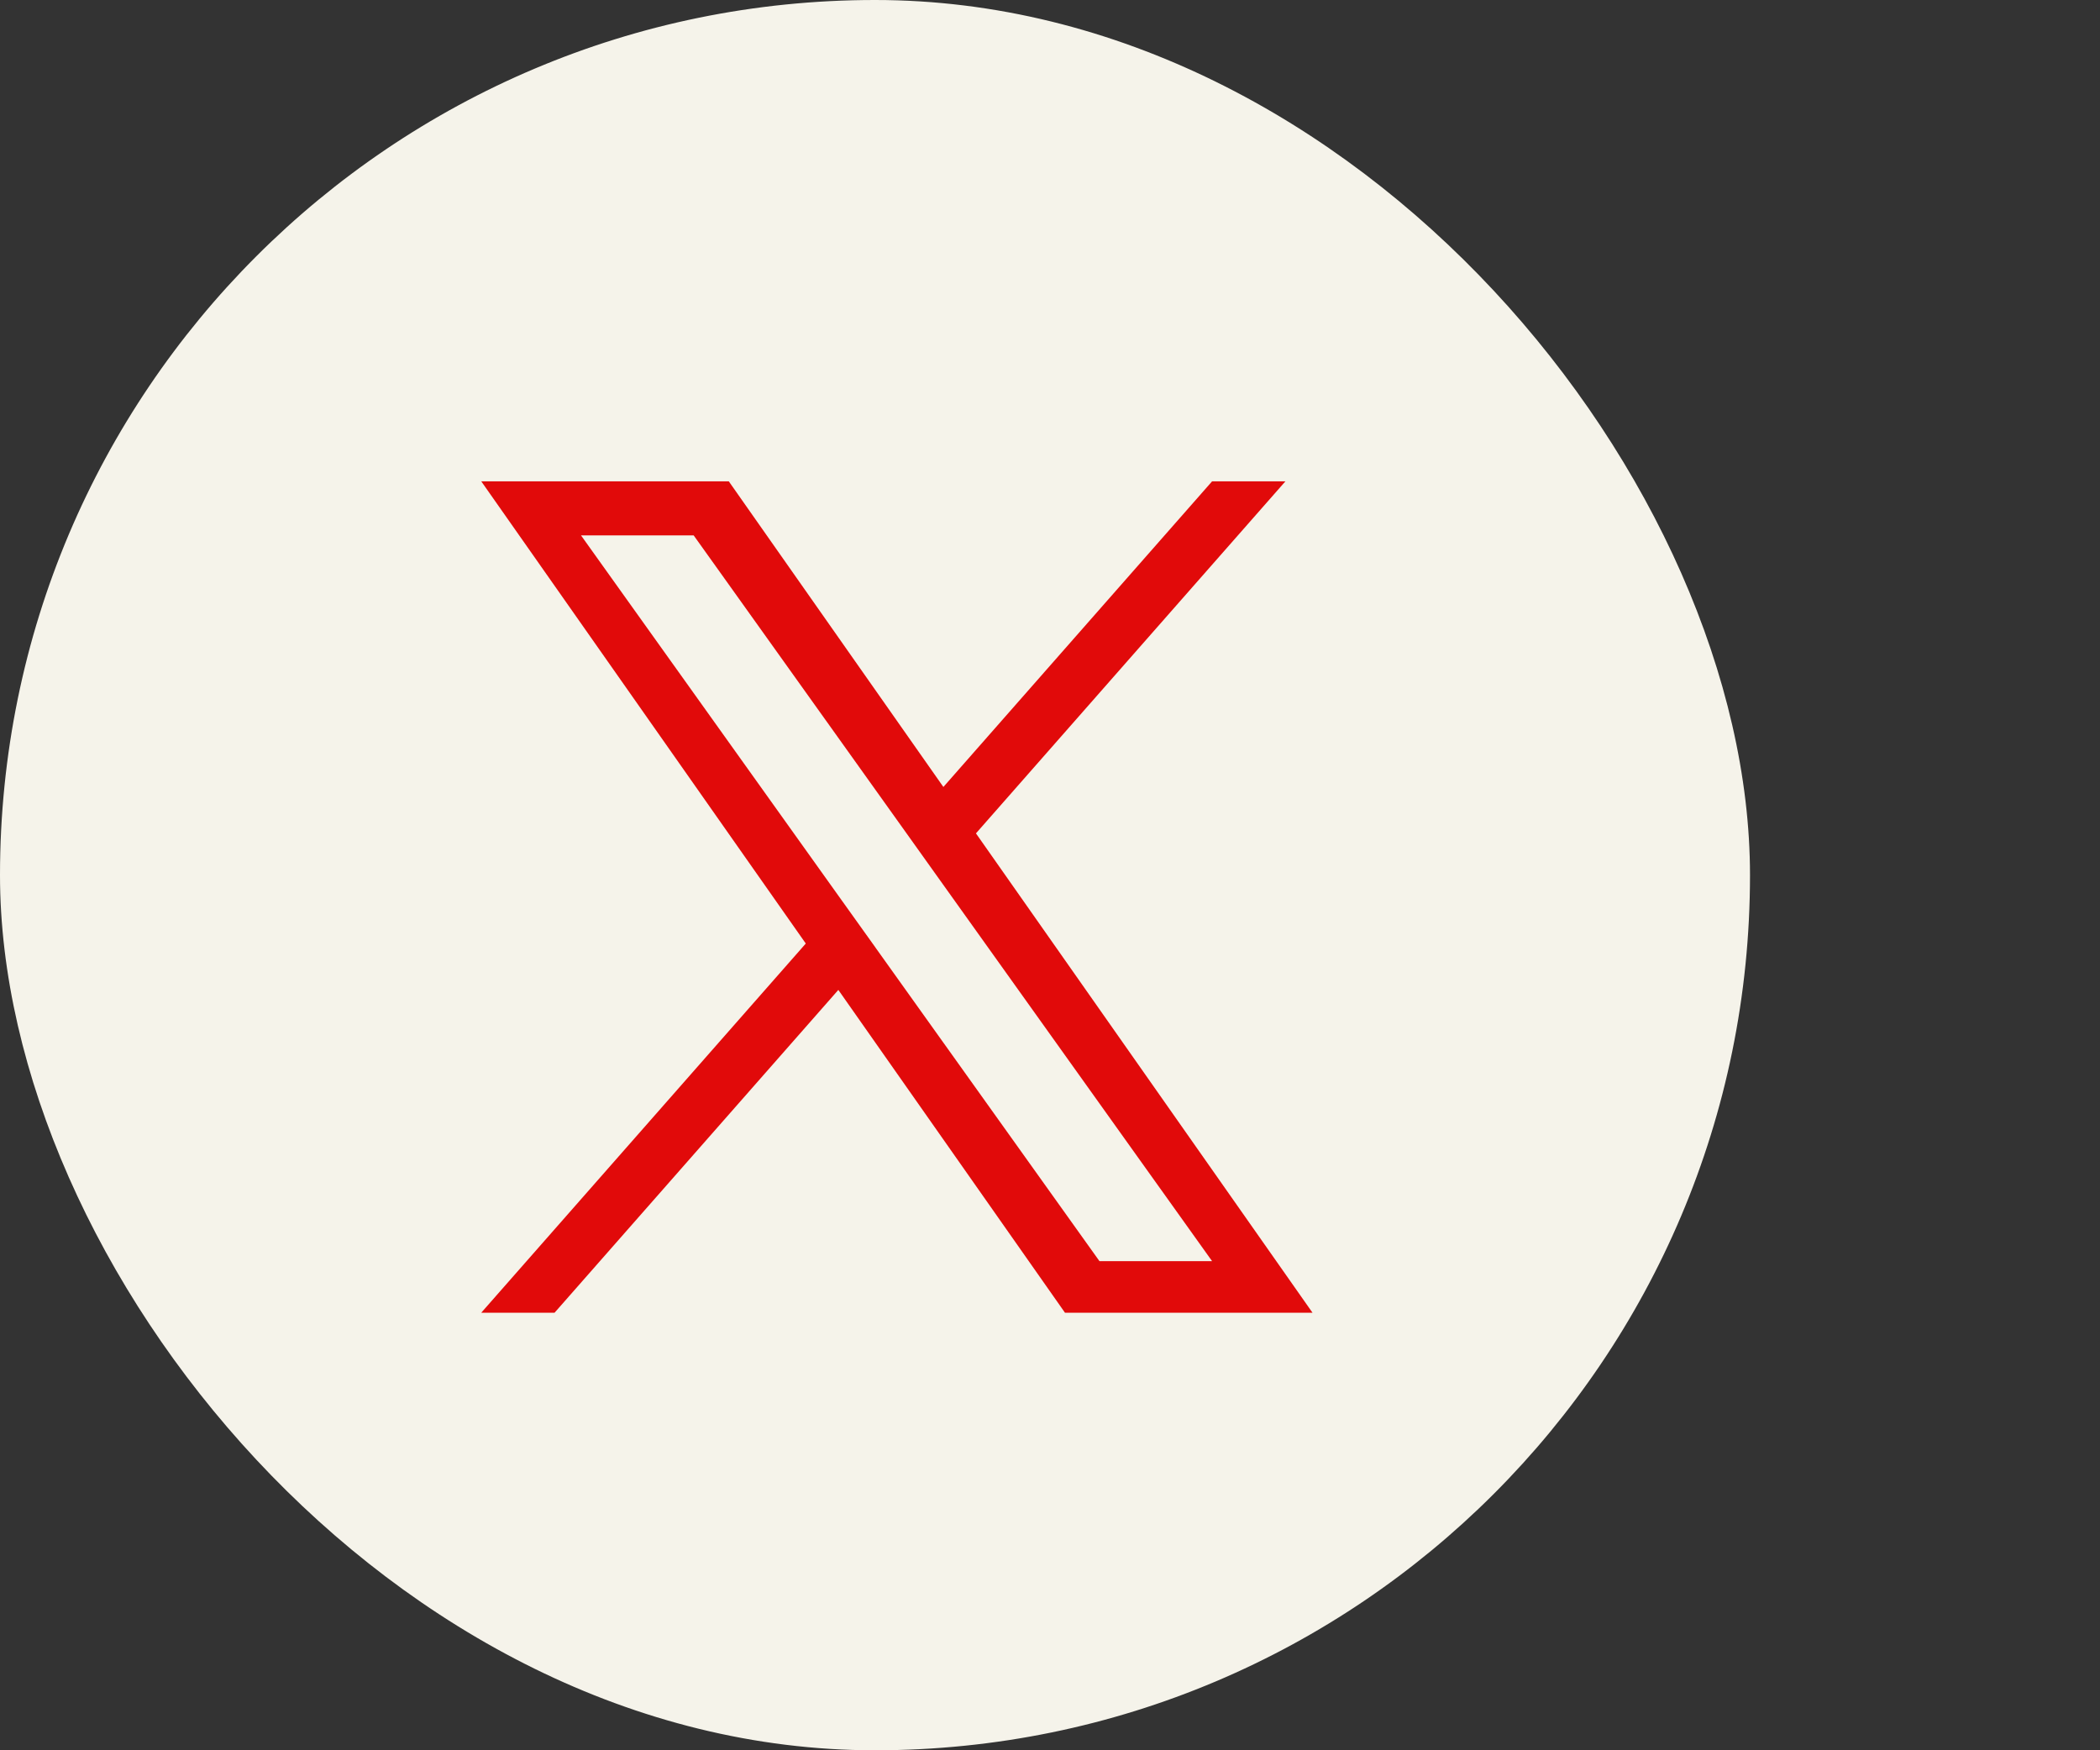 <svg width="48" height="40" viewBox="0 0 48 40" fill="none" xmlns="http://www.w3.org/2000/svg">
<rect x="0" y="0" width="48" height="40" fill="#333333" stroke="none"/>
<g clip-path="url(#clip0_3310_78497)">
<rect width="40" height="40" rx="20" fill="#F5F3EA"/>
<path d="M22.308 19.045L29.381 11H27.705L21.563 17.985L16.658 11H11L18.418 21.563L11 30H12.676L19.162 22.623L24.342 30H30L22.307 19.045H22.308ZM20.012 21.656L19.26 20.605L13.28 12.235H15.855L20.681 18.989L21.432 20.041L27.705 28.822H25.131L20.012 21.657V21.656Z" fill="#E10A0A"/>
</g>
<defs>
<clipPath id="clip0_3310_78497">
<rect width="40" height="40" rx="4" fill="white"/>
</clipPath>
</defs>
</svg>
